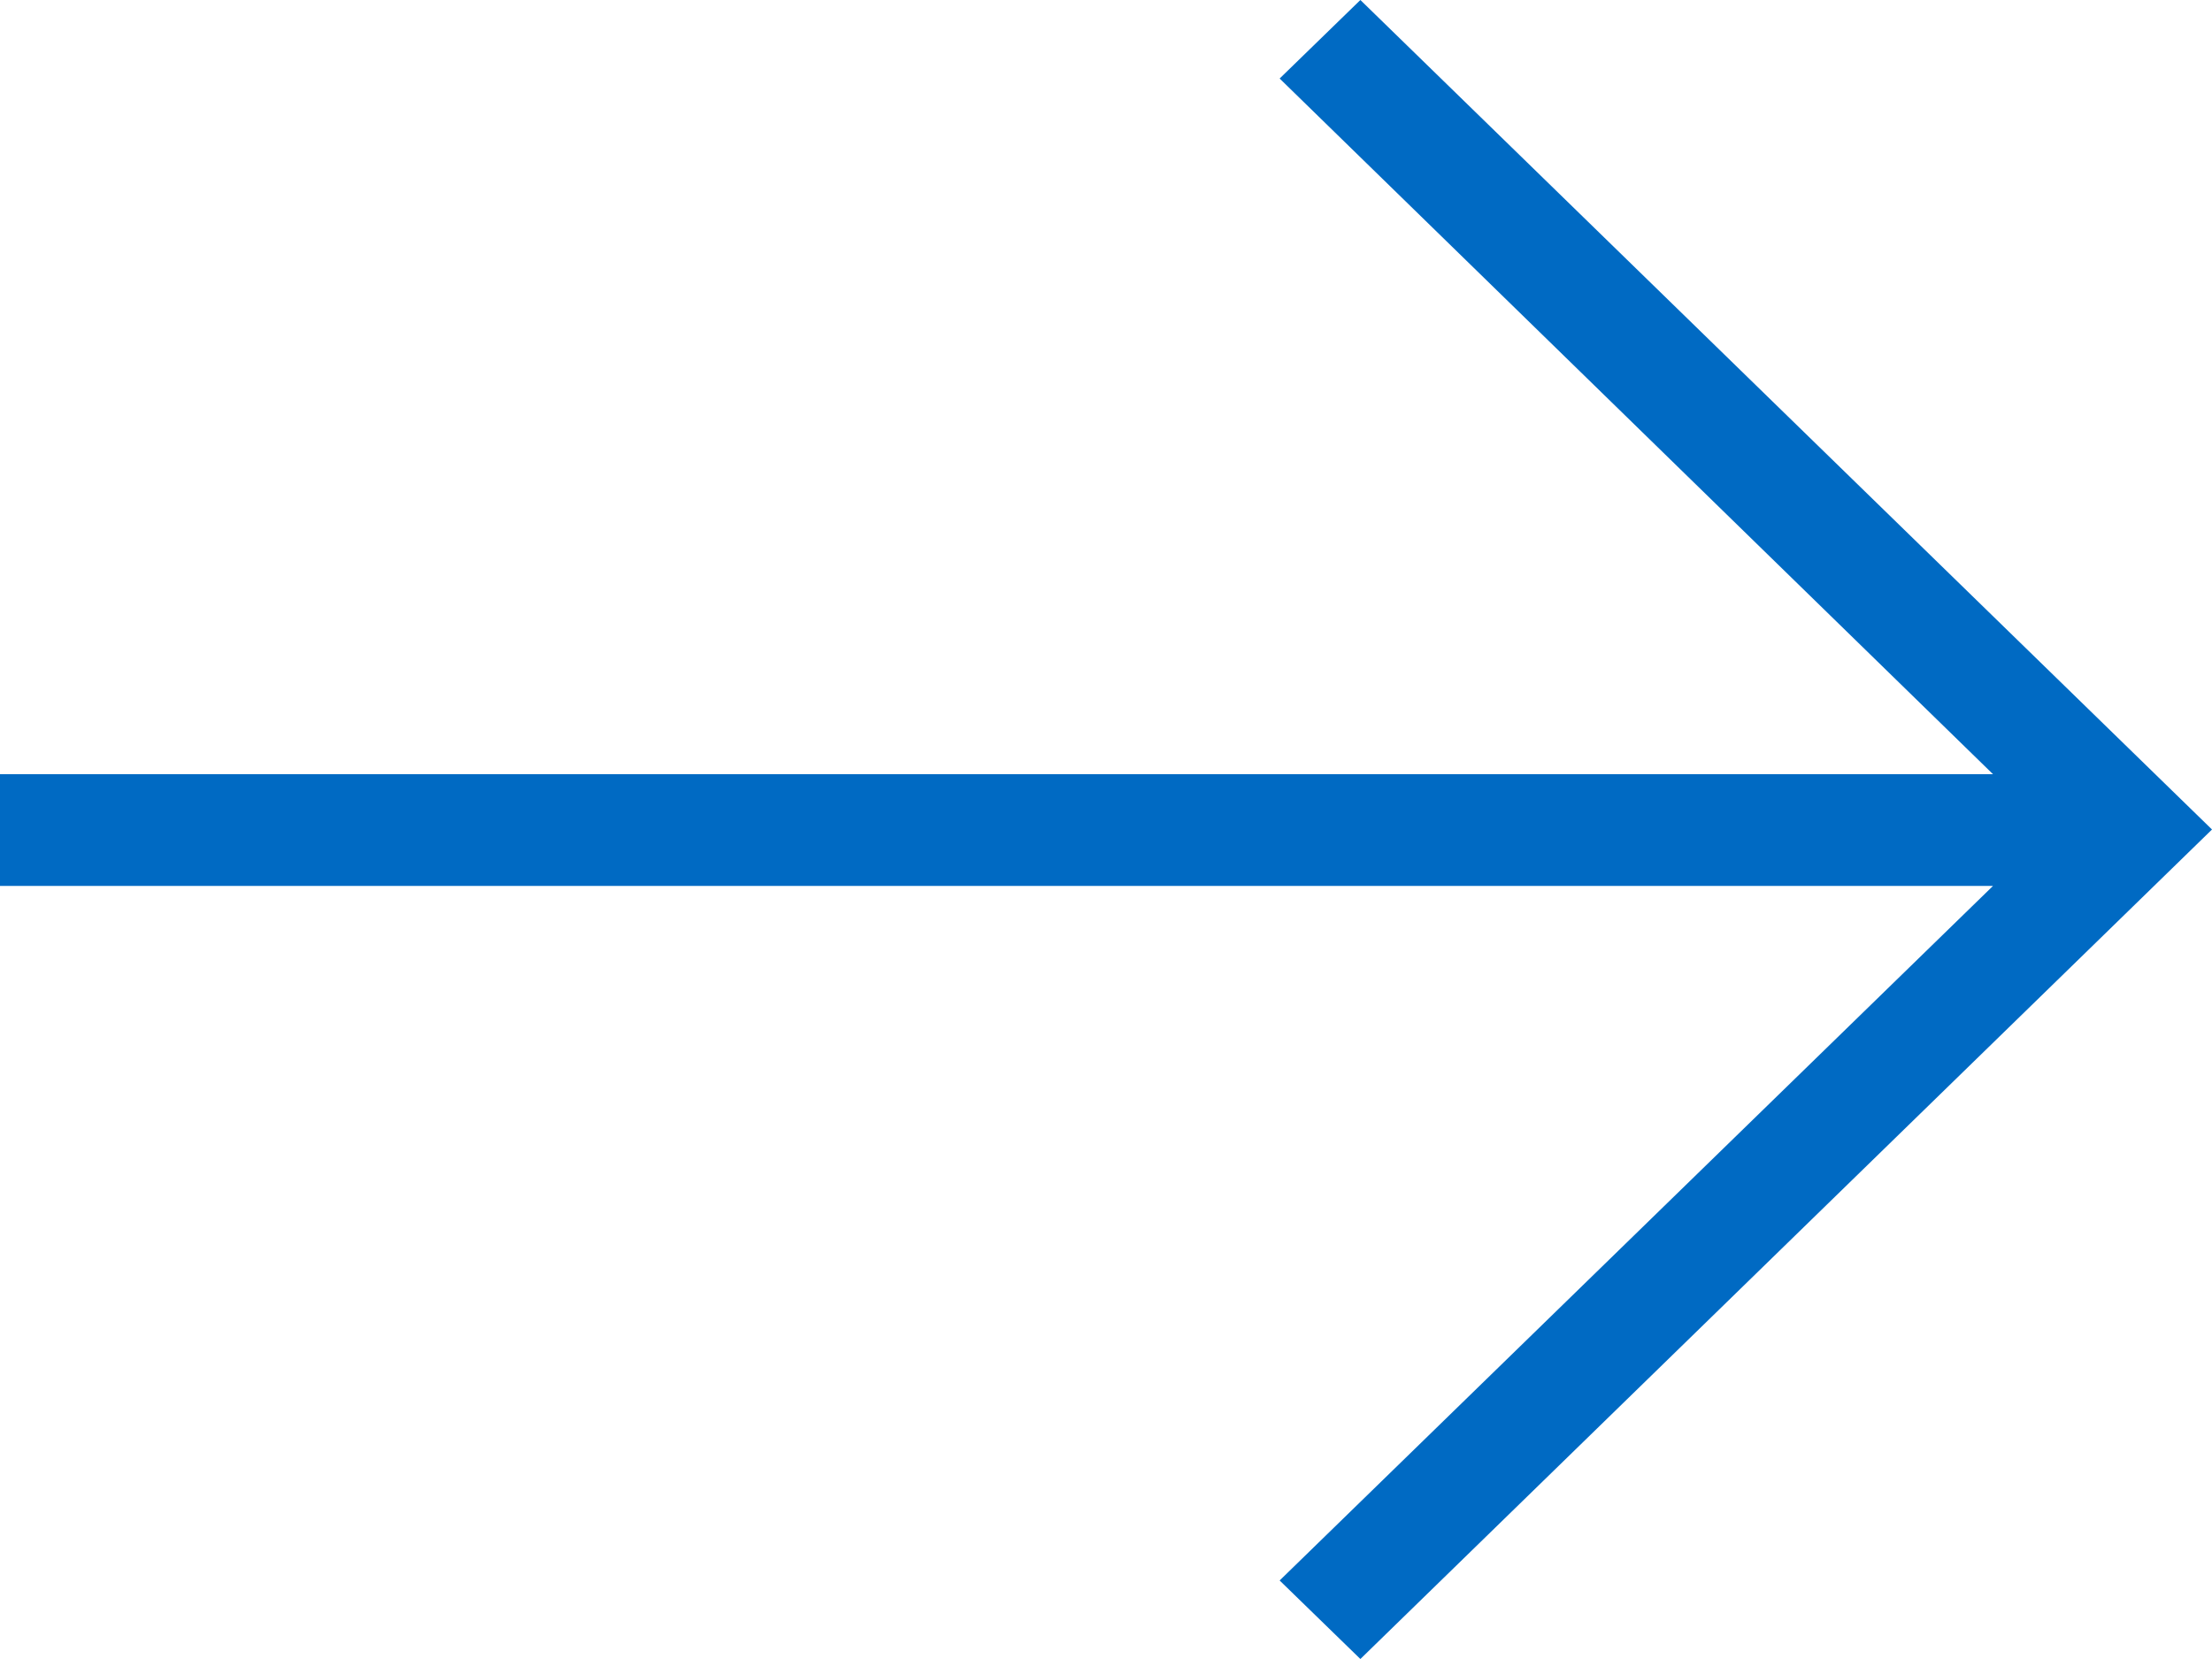 <svg xmlns="http://www.w3.org/2000/svg" viewBox="0 0 20 15"><g data-name="Layer 2"><g data-name="Navigation/Misc"><path data-name="icon-go-to (20)" fill="#006ac3" d="M12.3 0l-.73.71L18.02 7H0v1.01h18.02l-6.45 6.28.73.71L20 7.5 12.3 0z"/></g></g></svg>